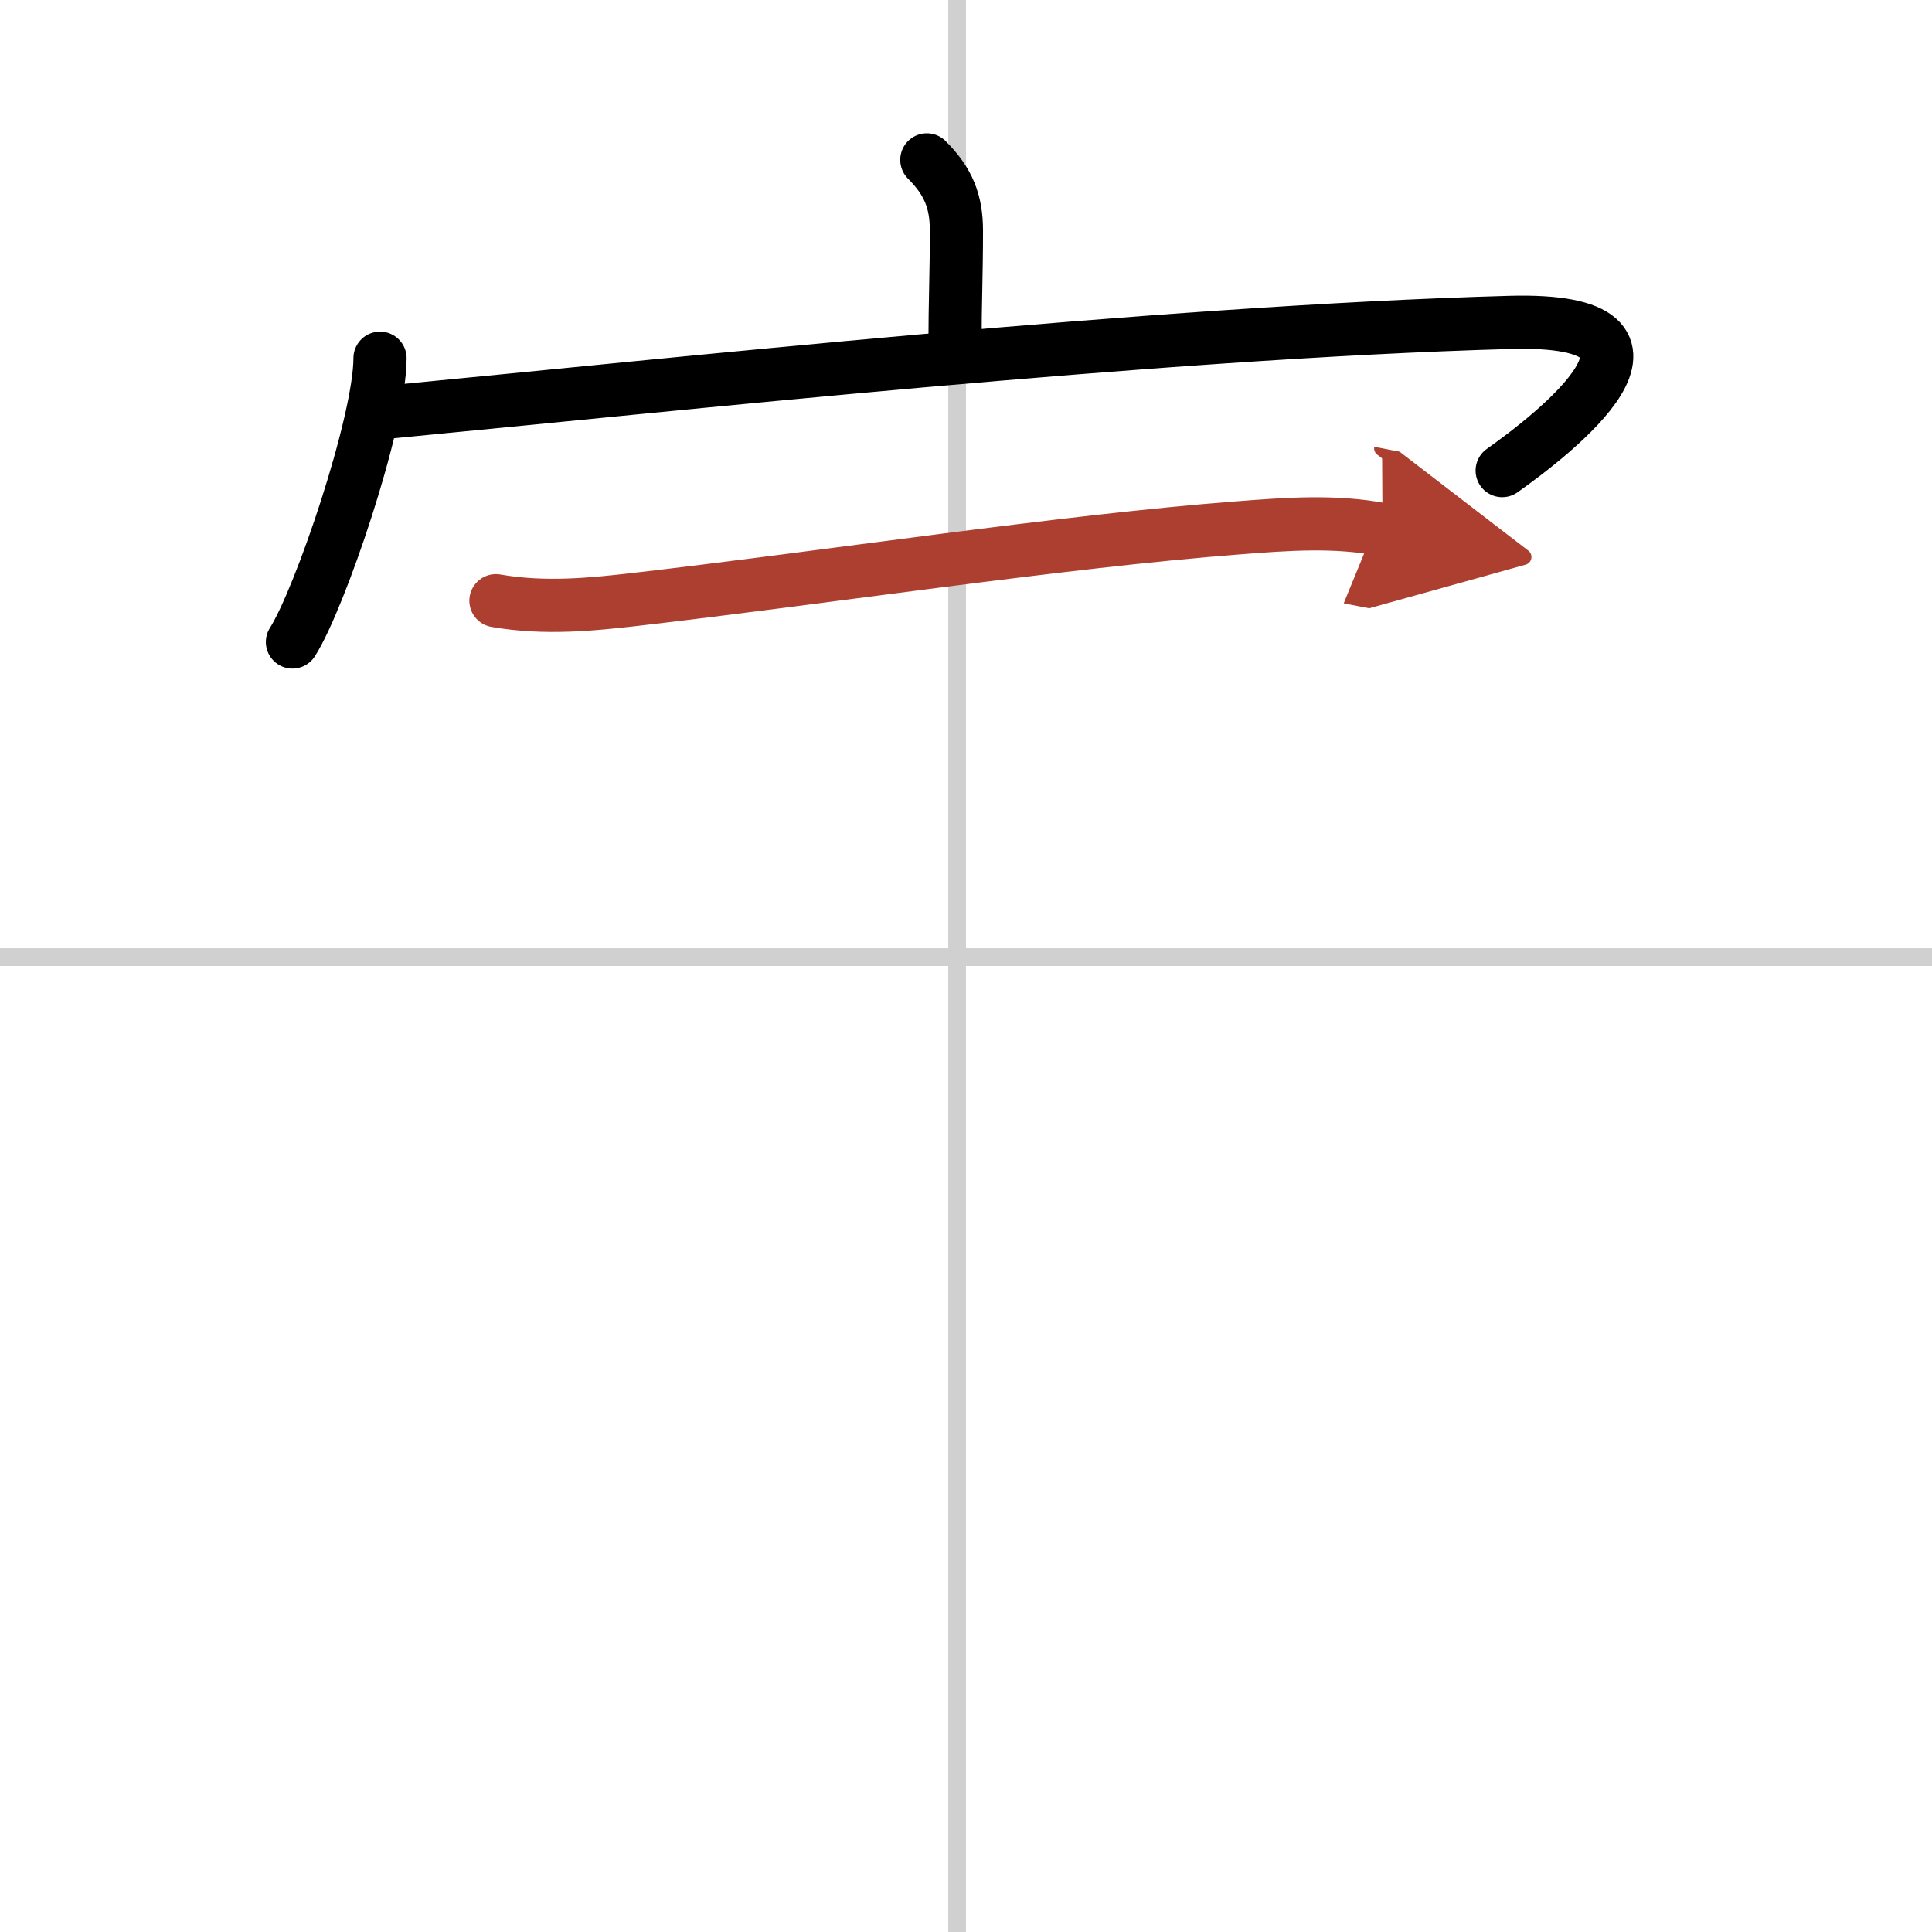 <svg width="400" height="400" viewBox="0 0 109 109" xmlns="http://www.w3.org/2000/svg"><defs><marker id="a" markerWidth="4" orient="auto" refX="1" refY="5" viewBox="0 0 10 10"><polyline points="0 0 10 5 0 10 1 5" fill="#ad3f31" stroke="#ad3f31"/></marker></defs><g fill="none" stroke="#000" stroke-linecap="round" stroke-linejoin="round" stroke-width="3"><rect width="100%" height="100%" fill="#fff" stroke="#fff"/><line x1="54" x2="54" y2="109" stroke="#d0d0d0" stroke-width="1"/><line x2="109" y1="54" y2="54" stroke="#d0d0d0" stroke-width="1"/><path d="m52.29 9.02c1.22 1.22 1.67 2.35 1.67 4 0 2.35-0.08 4.23-0.08 6.23"/><path d="m21.44 20.21c0 3.62-3.4 13.6-4.94 16.01"/><path d="m22.01 23.24c15.62-1.49 43.12-4.49 63.15-5.05 11.12-0.31 2.36 6.4-0.41 8.36"/><path d="m27.98 33.89c2.77 0.49 5.53 0.19 7.67-0.05 10.8-1.24 24.29-3.3 34.21-4.06 2.7-0.21 5.46-0.42 8.14 0.1" marker-end="url(#a)" stroke="#ad3f31"/></g></svg>
